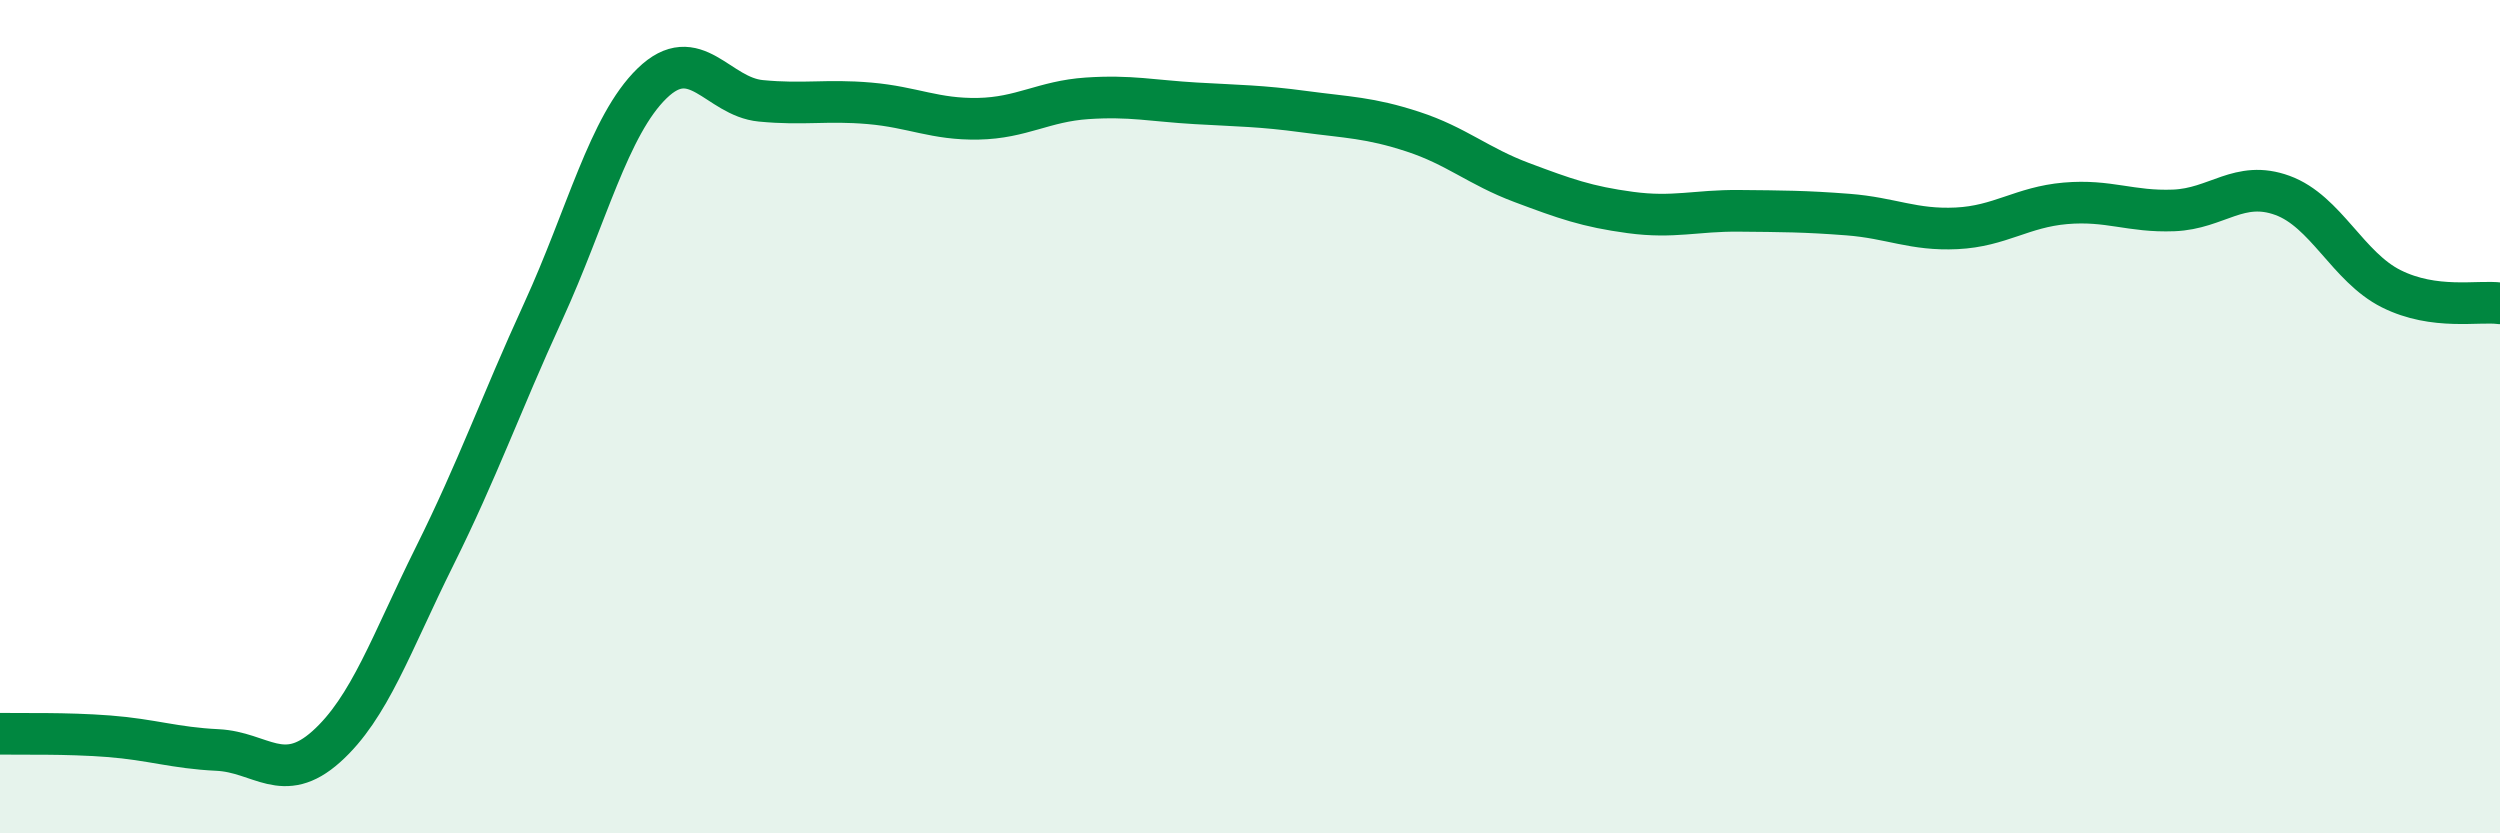 
    <svg width="60" height="20" viewBox="0 0 60 20" xmlns="http://www.w3.org/2000/svg">
      <path
        d="M 0,17.61 C 0.52,17.62 1.57,17.59 2.61,17.67 C 3.65,17.75 4.18,17.95 5.22,18 C 6.26,18.05 6.79,18.85 7.83,17.92 C 8.87,16.99 9.39,15.44 10.43,13.35 C 11.47,11.26 12,9.74 13.04,7.47 C 14.08,5.2 14.61,3.01 15.65,2 C 16.69,0.99 17.22,2.32 18.26,2.42 C 19.3,2.52 19.83,2.39 20.87,2.48 C 21.91,2.57 22.44,2.87 23.48,2.85 C 24.52,2.83 25.05,2.43 26.09,2.36 C 27.13,2.29 27.66,2.42 28.7,2.48 C 29.74,2.54 30.26,2.54 31.3,2.68 C 32.34,2.82 32.87,2.82 33.91,3.16 C 34.95,3.5 35.48,3.99 36.52,4.38 C 37.56,4.77 38.09,4.96 39.13,5.1 C 40.17,5.24 40.7,5.05 41.74,5.06 C 42.78,5.07 43.31,5.07 44.35,5.15 C 45.39,5.23 45.92,5.53 46.96,5.48 C 48,5.43 48.53,4.97 49.57,4.88 C 50.61,4.79 51.13,5.09 52.17,5.05 C 53.21,5.01 53.74,4.31 54.78,4.69 C 55.82,5.07 56.35,6.41 57.39,6.93 C 58.43,7.45 59.48,7.21 60,7.28L60 20L0 20Z"
        fill="#008740"
        opacity="0.1"
        stroke-linecap="round"
        stroke-linejoin="round"
      />
      <path
        d="M 0,17.61 C 0.52,17.62 1.57,17.59 2.61,17.67 C 3.65,17.75 4.18,17.95 5.22,18 C 6.26,18.05 6.79,18.85 7.83,17.92 C 8.87,16.99 9.39,15.44 10.43,13.35 C 11.47,11.26 12,9.74 13.04,7.47 C 14.08,5.2 14.61,3.01 15.65,2 C 16.69,0.99 17.22,2.32 18.26,2.42 C 19.3,2.52 19.83,2.39 20.87,2.48 C 21.91,2.57 22.44,2.87 23.48,2.85 C 24.52,2.83 25.05,2.43 26.09,2.36 C 27.13,2.29 27.66,2.42 28.7,2.48 C 29.74,2.54 30.26,2.54 31.3,2.68 C 32.34,2.82 32.87,2.82 33.91,3.16 C 34.95,3.5 35.48,3.99 36.52,4.38 C 37.56,4.77 38.09,4.96 39.13,5.1 C 40.17,5.24 40.7,5.05 41.74,5.06 C 42.78,5.07 43.31,5.07 44.35,5.15 C 45.39,5.23 45.92,5.53 46.96,5.48 C 48,5.43 48.53,4.97 49.57,4.88 C 50.61,4.79 51.13,5.09 52.17,5.05 C 53.21,5.01 53.74,4.31 54.78,4.69 C 55.82,5.07 56.35,6.41 57.39,6.93 C 58.43,7.45 59.48,7.21 60,7.28"
        stroke="#008740"
        stroke-width="1"
        fill="none"
        stroke-linecap="round"
        stroke-linejoin="round"
      />
    </svg>
  